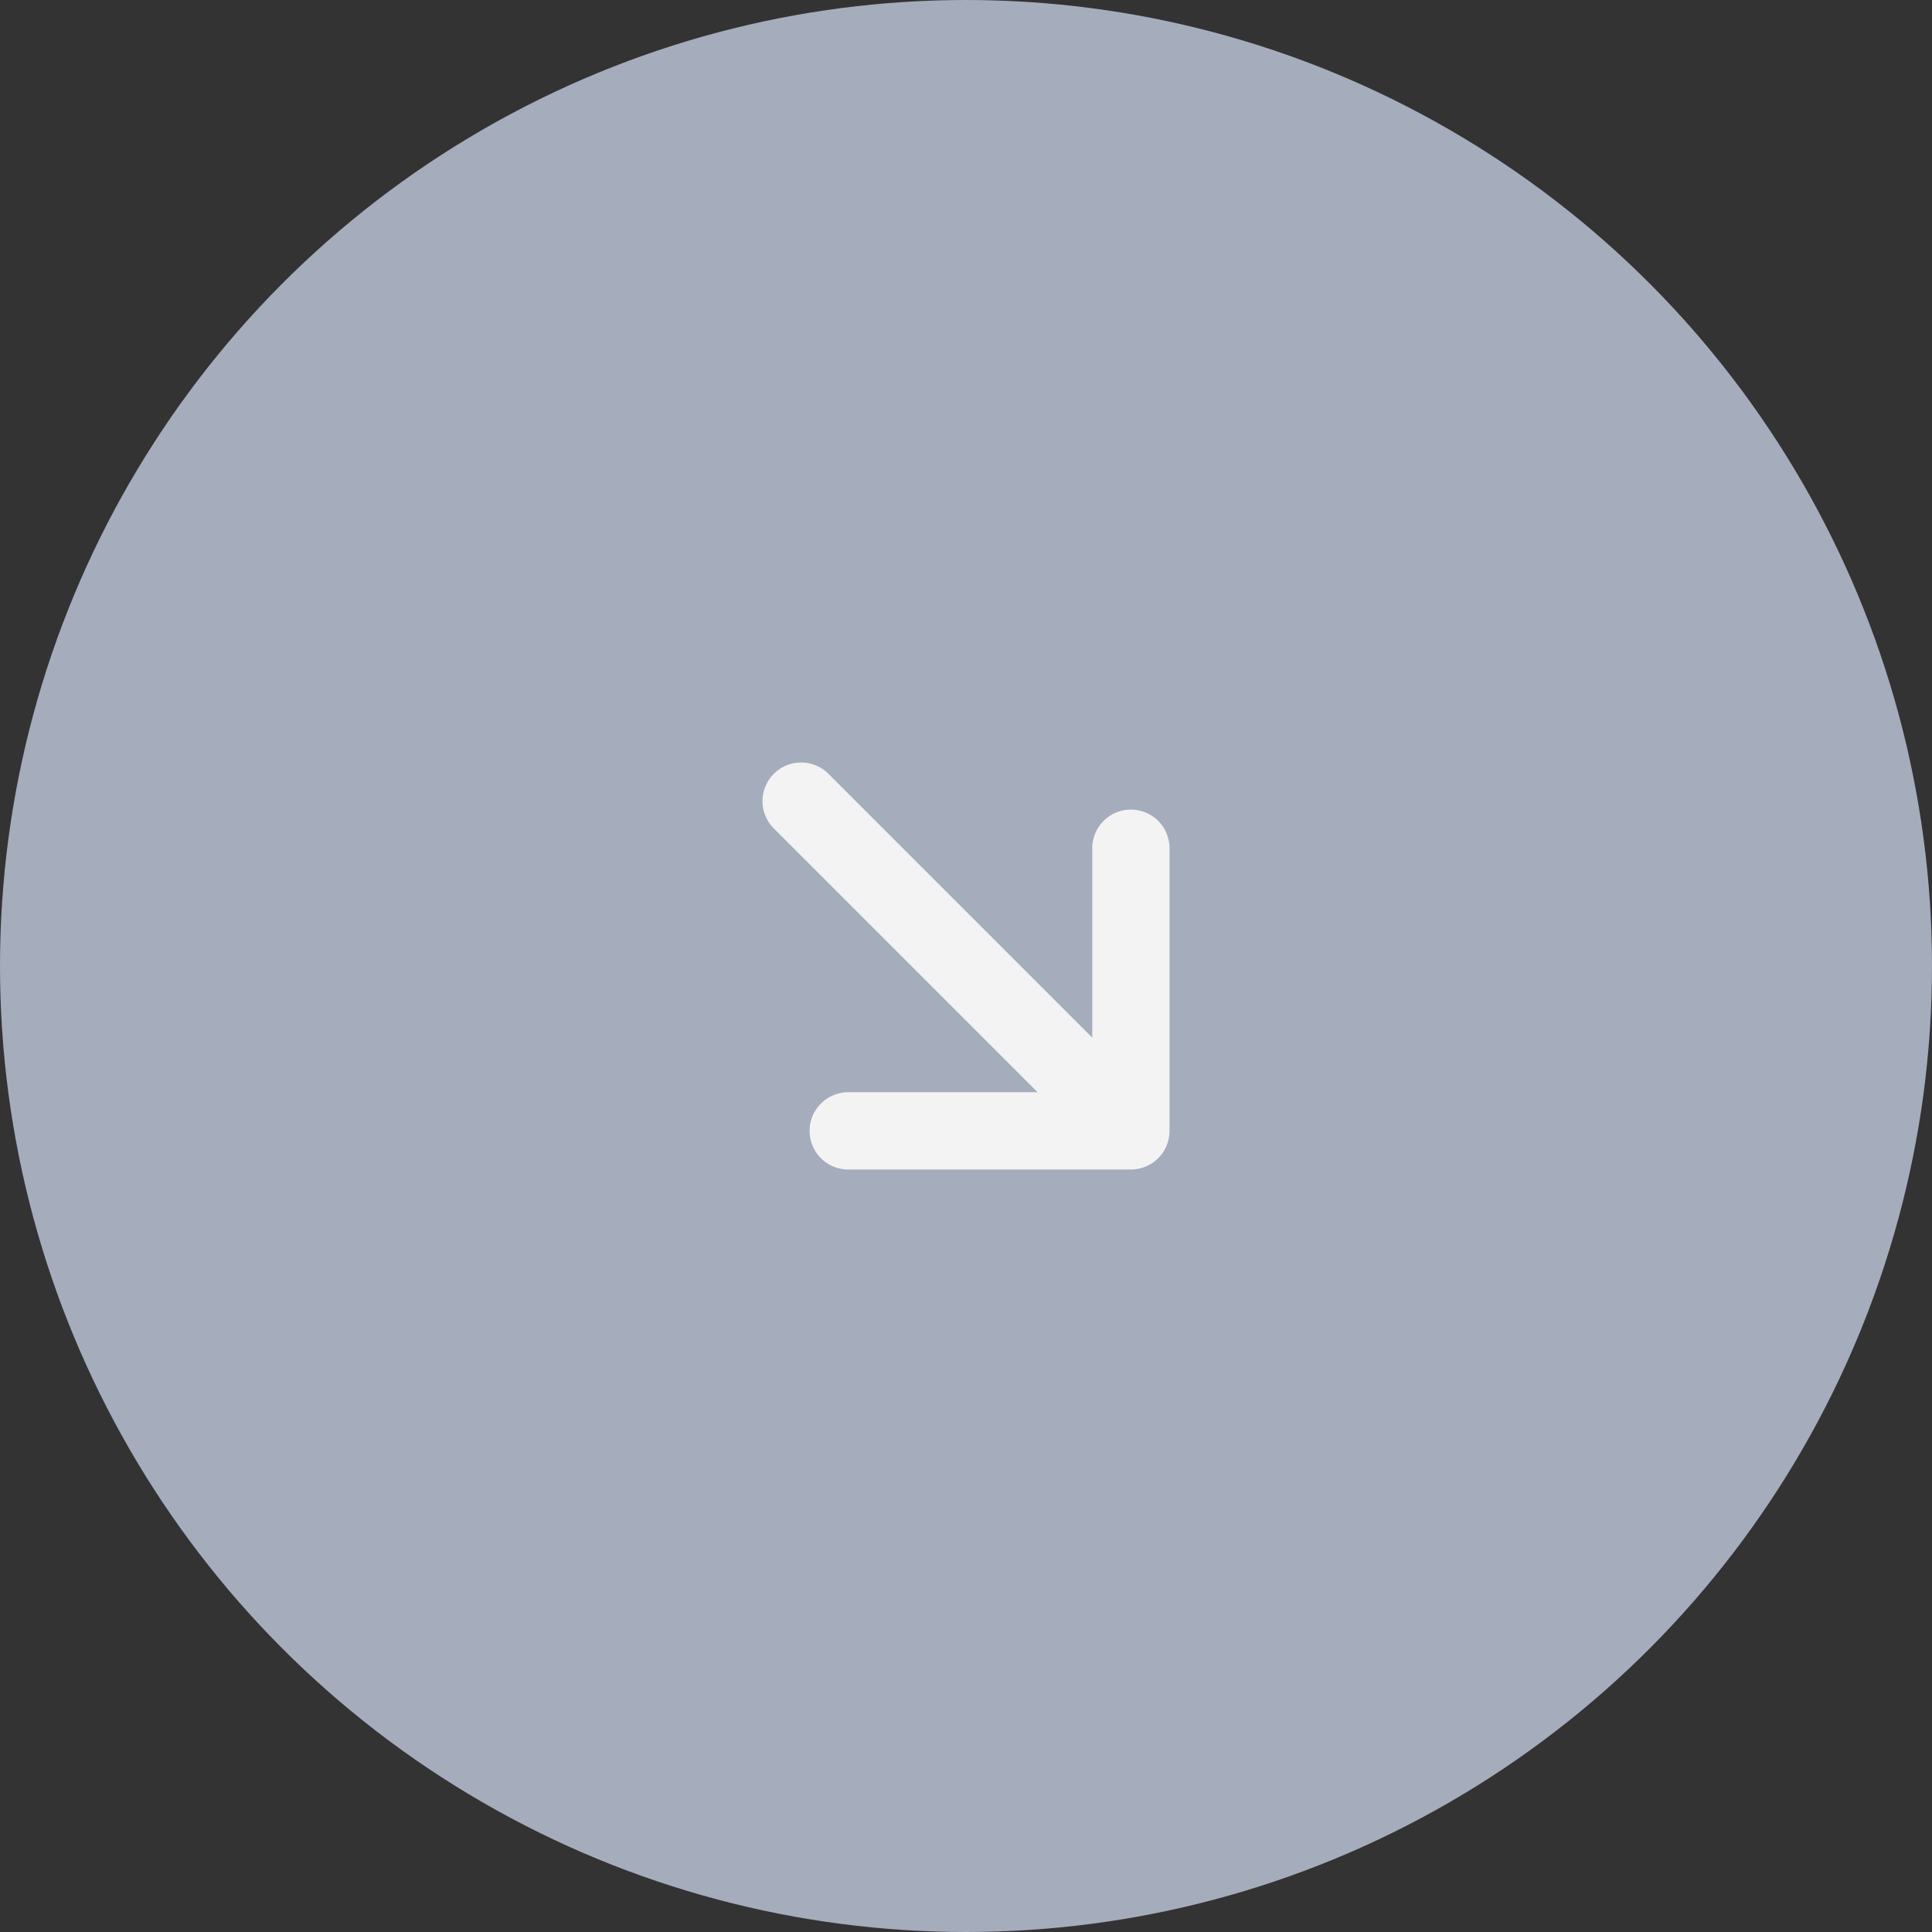 <?xml version="1.0" encoding="UTF-8"?> <svg xmlns="http://www.w3.org/2000/svg" width="50" height="50" viewBox="0 0 50 50" fill="none"><rect x="0" y="0" width="50" height="50" fill="#333333" stroke="none"/><circle cx="25" cy="25" r="25" fill="#A5ACBC"></circle><path d="M29.267 29.267L21.952 29.267M29.267 29.267L29.267 21.952M29.267 29.267L20.733 20.733" stroke="#F3F3F3" stroke-width="2" stroke-linecap="round" stroke-linejoin="round"></path></svg> 